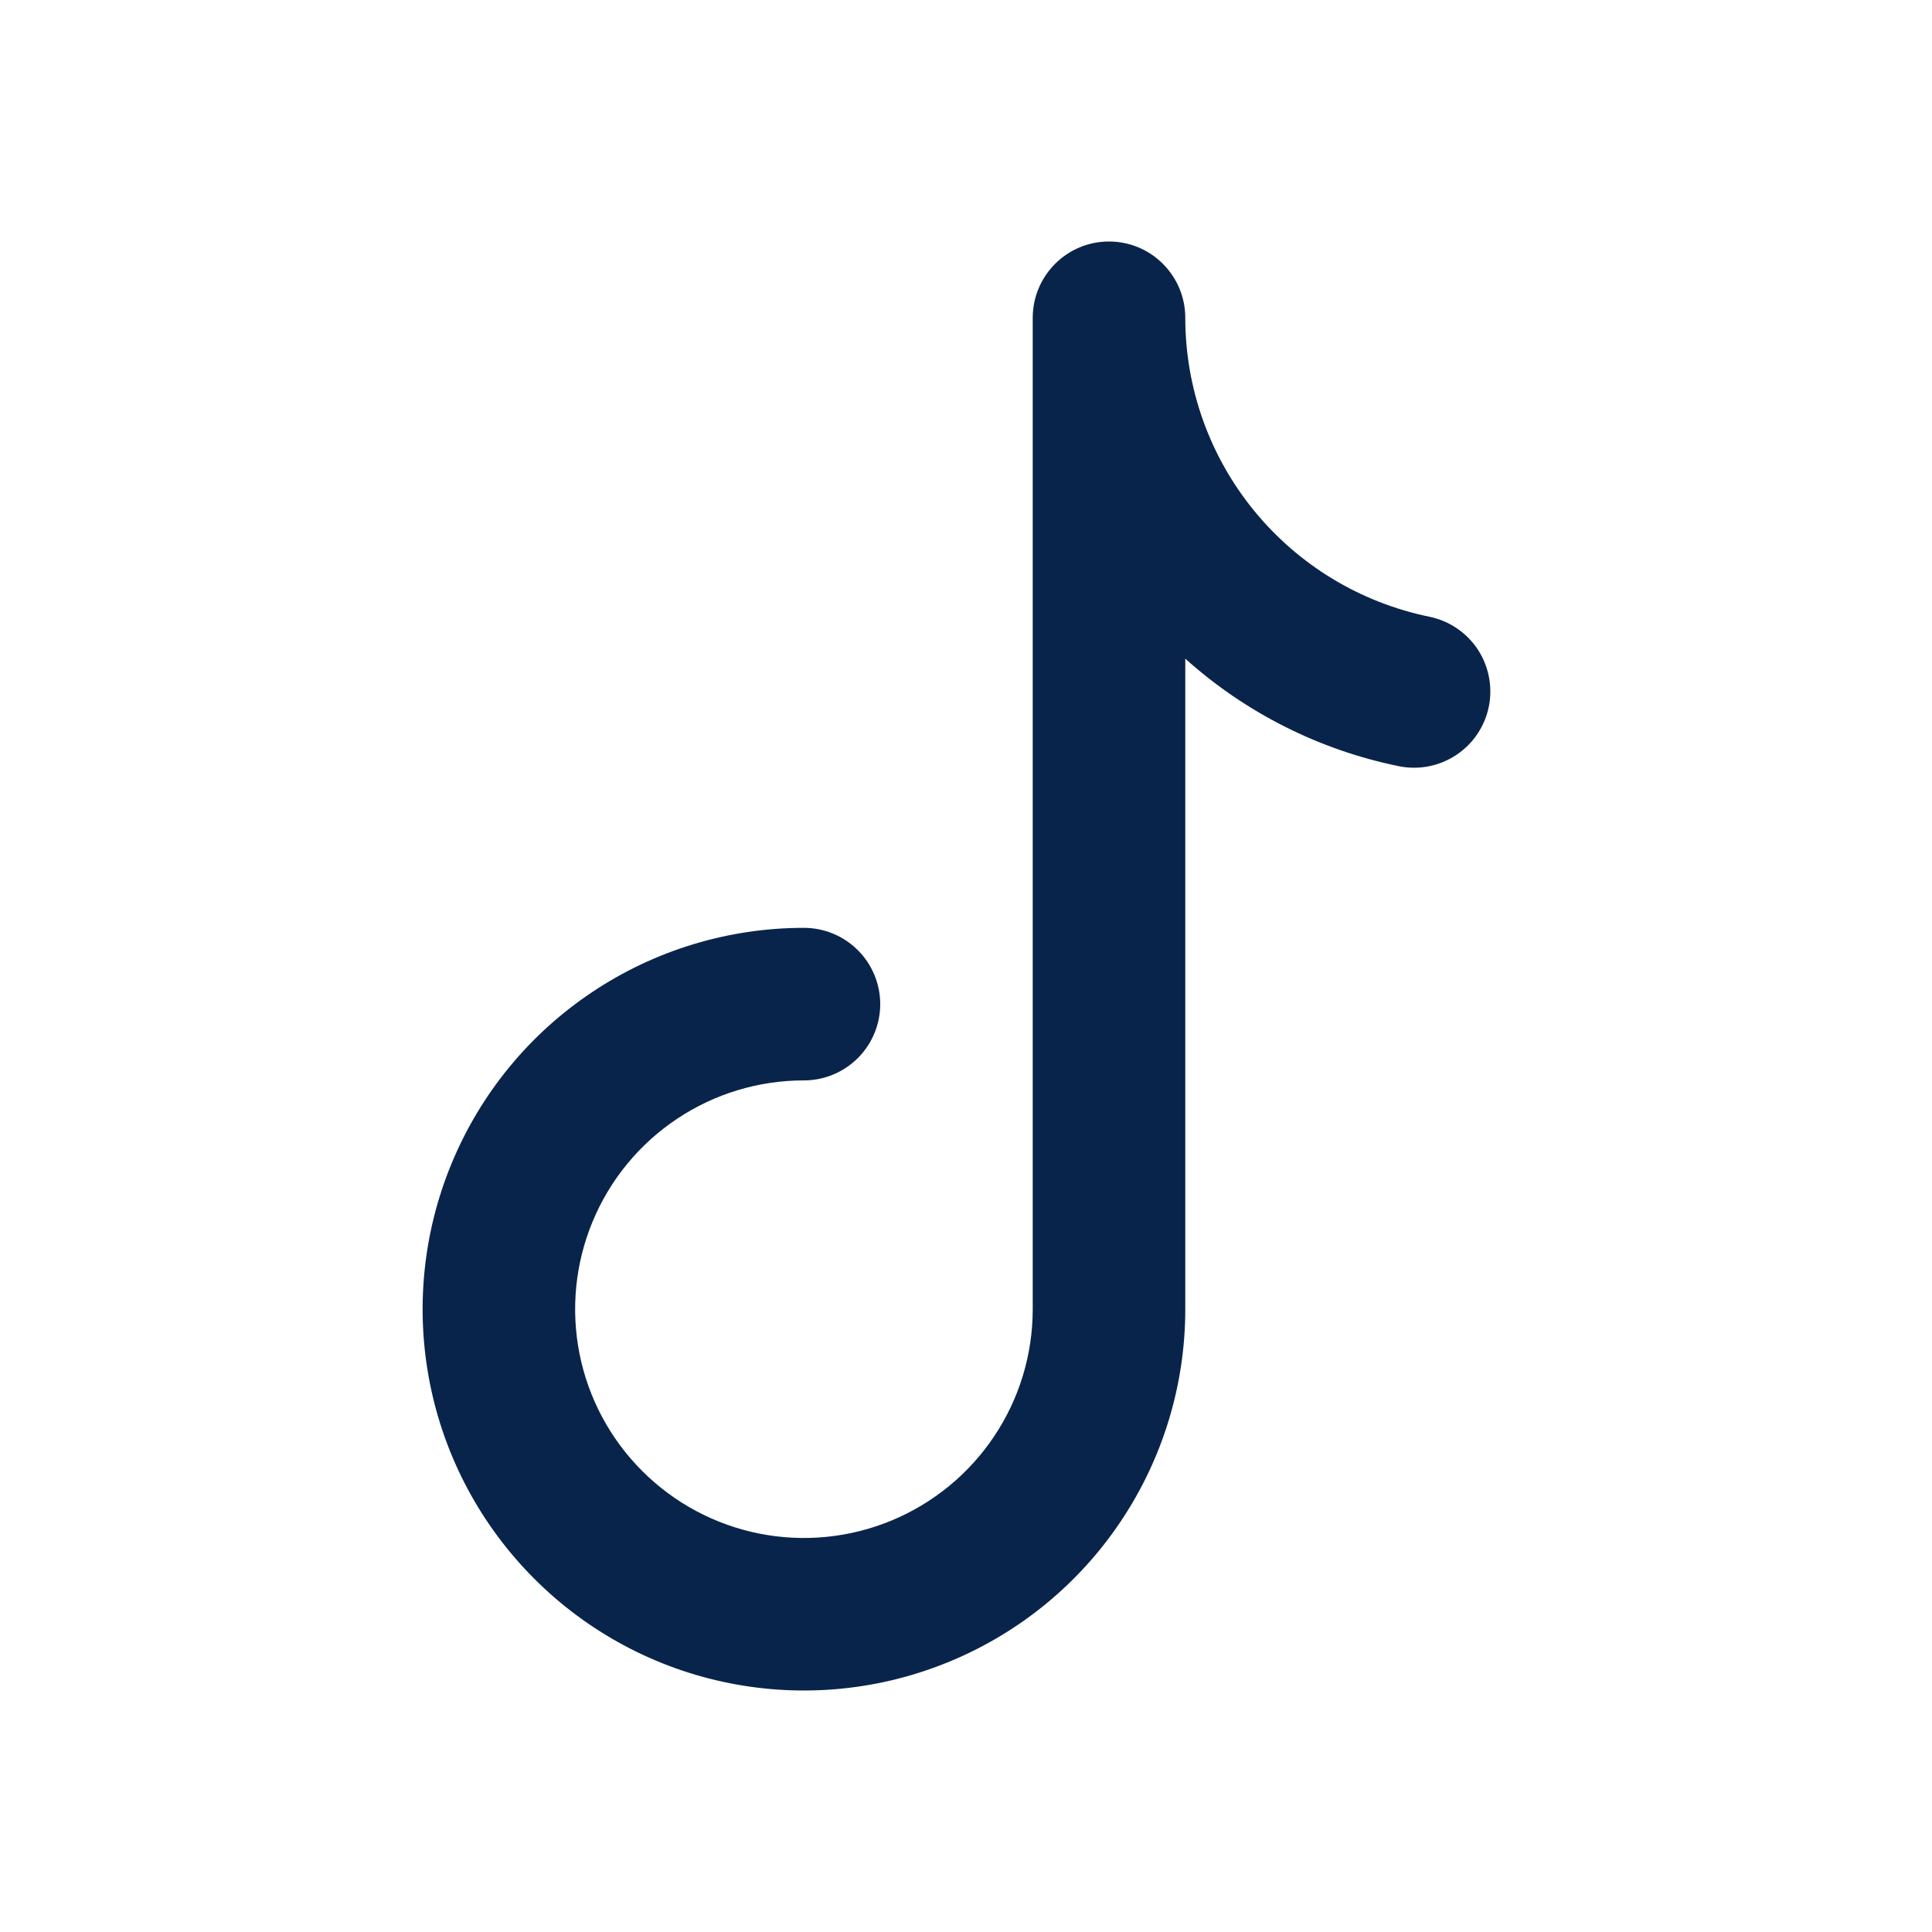 <svg width="28" height="28" viewBox="0 0 28 28" fill="none" xmlns="http://www.w3.org/2000/svg">
<g clip-path="url(#clip0_8947_61679)">
<path fill-rule="evenodd" clip-rule="evenodd" d="M16.072 3.5C16.366 3.5 16.647 3.616 16.854 3.824C17.061 4.031 17.178 4.312 17.178 4.605C17.178 5.624 17.53 6.612 18.175 7.401C18.819 8.19 19.716 8.733 20.715 8.938C21.002 8.997 21.254 9.167 21.416 9.411C21.577 9.656 21.635 9.955 21.577 10.242C21.518 10.529 21.348 10.782 21.103 10.943C20.858 11.105 20.56 11.163 20.272 11.104C19.121 10.869 18.052 10.331 17.178 9.546V18.974C17.178 20.067 16.854 21.135 16.246 22.044C15.639 22.953 14.776 23.661 13.766 24.079C12.756 24.498 11.645 24.607 10.573 24.394C9.501 24.181 8.516 23.654 7.744 22.881C6.971 22.108 6.444 21.124 6.231 20.052C6.018 18.98 6.127 17.869 6.546 16.859C6.964 15.849 7.672 14.986 8.581 14.379C9.49 13.771 10.558 13.447 11.651 13.447C11.944 13.447 12.226 13.564 12.433 13.771C12.64 13.978 12.757 14.259 12.757 14.553C12.757 14.846 12.64 15.127 12.433 15.334C12.226 15.541 11.944 15.658 11.651 15.658C10.995 15.658 10.354 15.852 9.809 16.217C9.264 16.581 8.839 17.099 8.588 17.705C8.337 18.311 8.271 18.977 8.399 19.621C8.527 20.264 8.843 20.855 9.307 21.318C9.77 21.782 10.361 22.098 11.004 22.226C11.648 22.354 12.314 22.288 12.92 22.037C13.526 21.786 14.044 21.361 14.408 20.816C14.773 20.271 14.967 19.63 14.967 18.974V4.605C14.967 4.312 15.084 4.031 15.291 3.824C15.498 3.616 15.779 3.5 16.072 3.5Z" fill="#09244B"/>
</g>
<defs>
<clipPath id="clip0_8947_61679">
<rect width="28" height="28" fill="white"/>
</clipPath>
</defs>
</svg>
